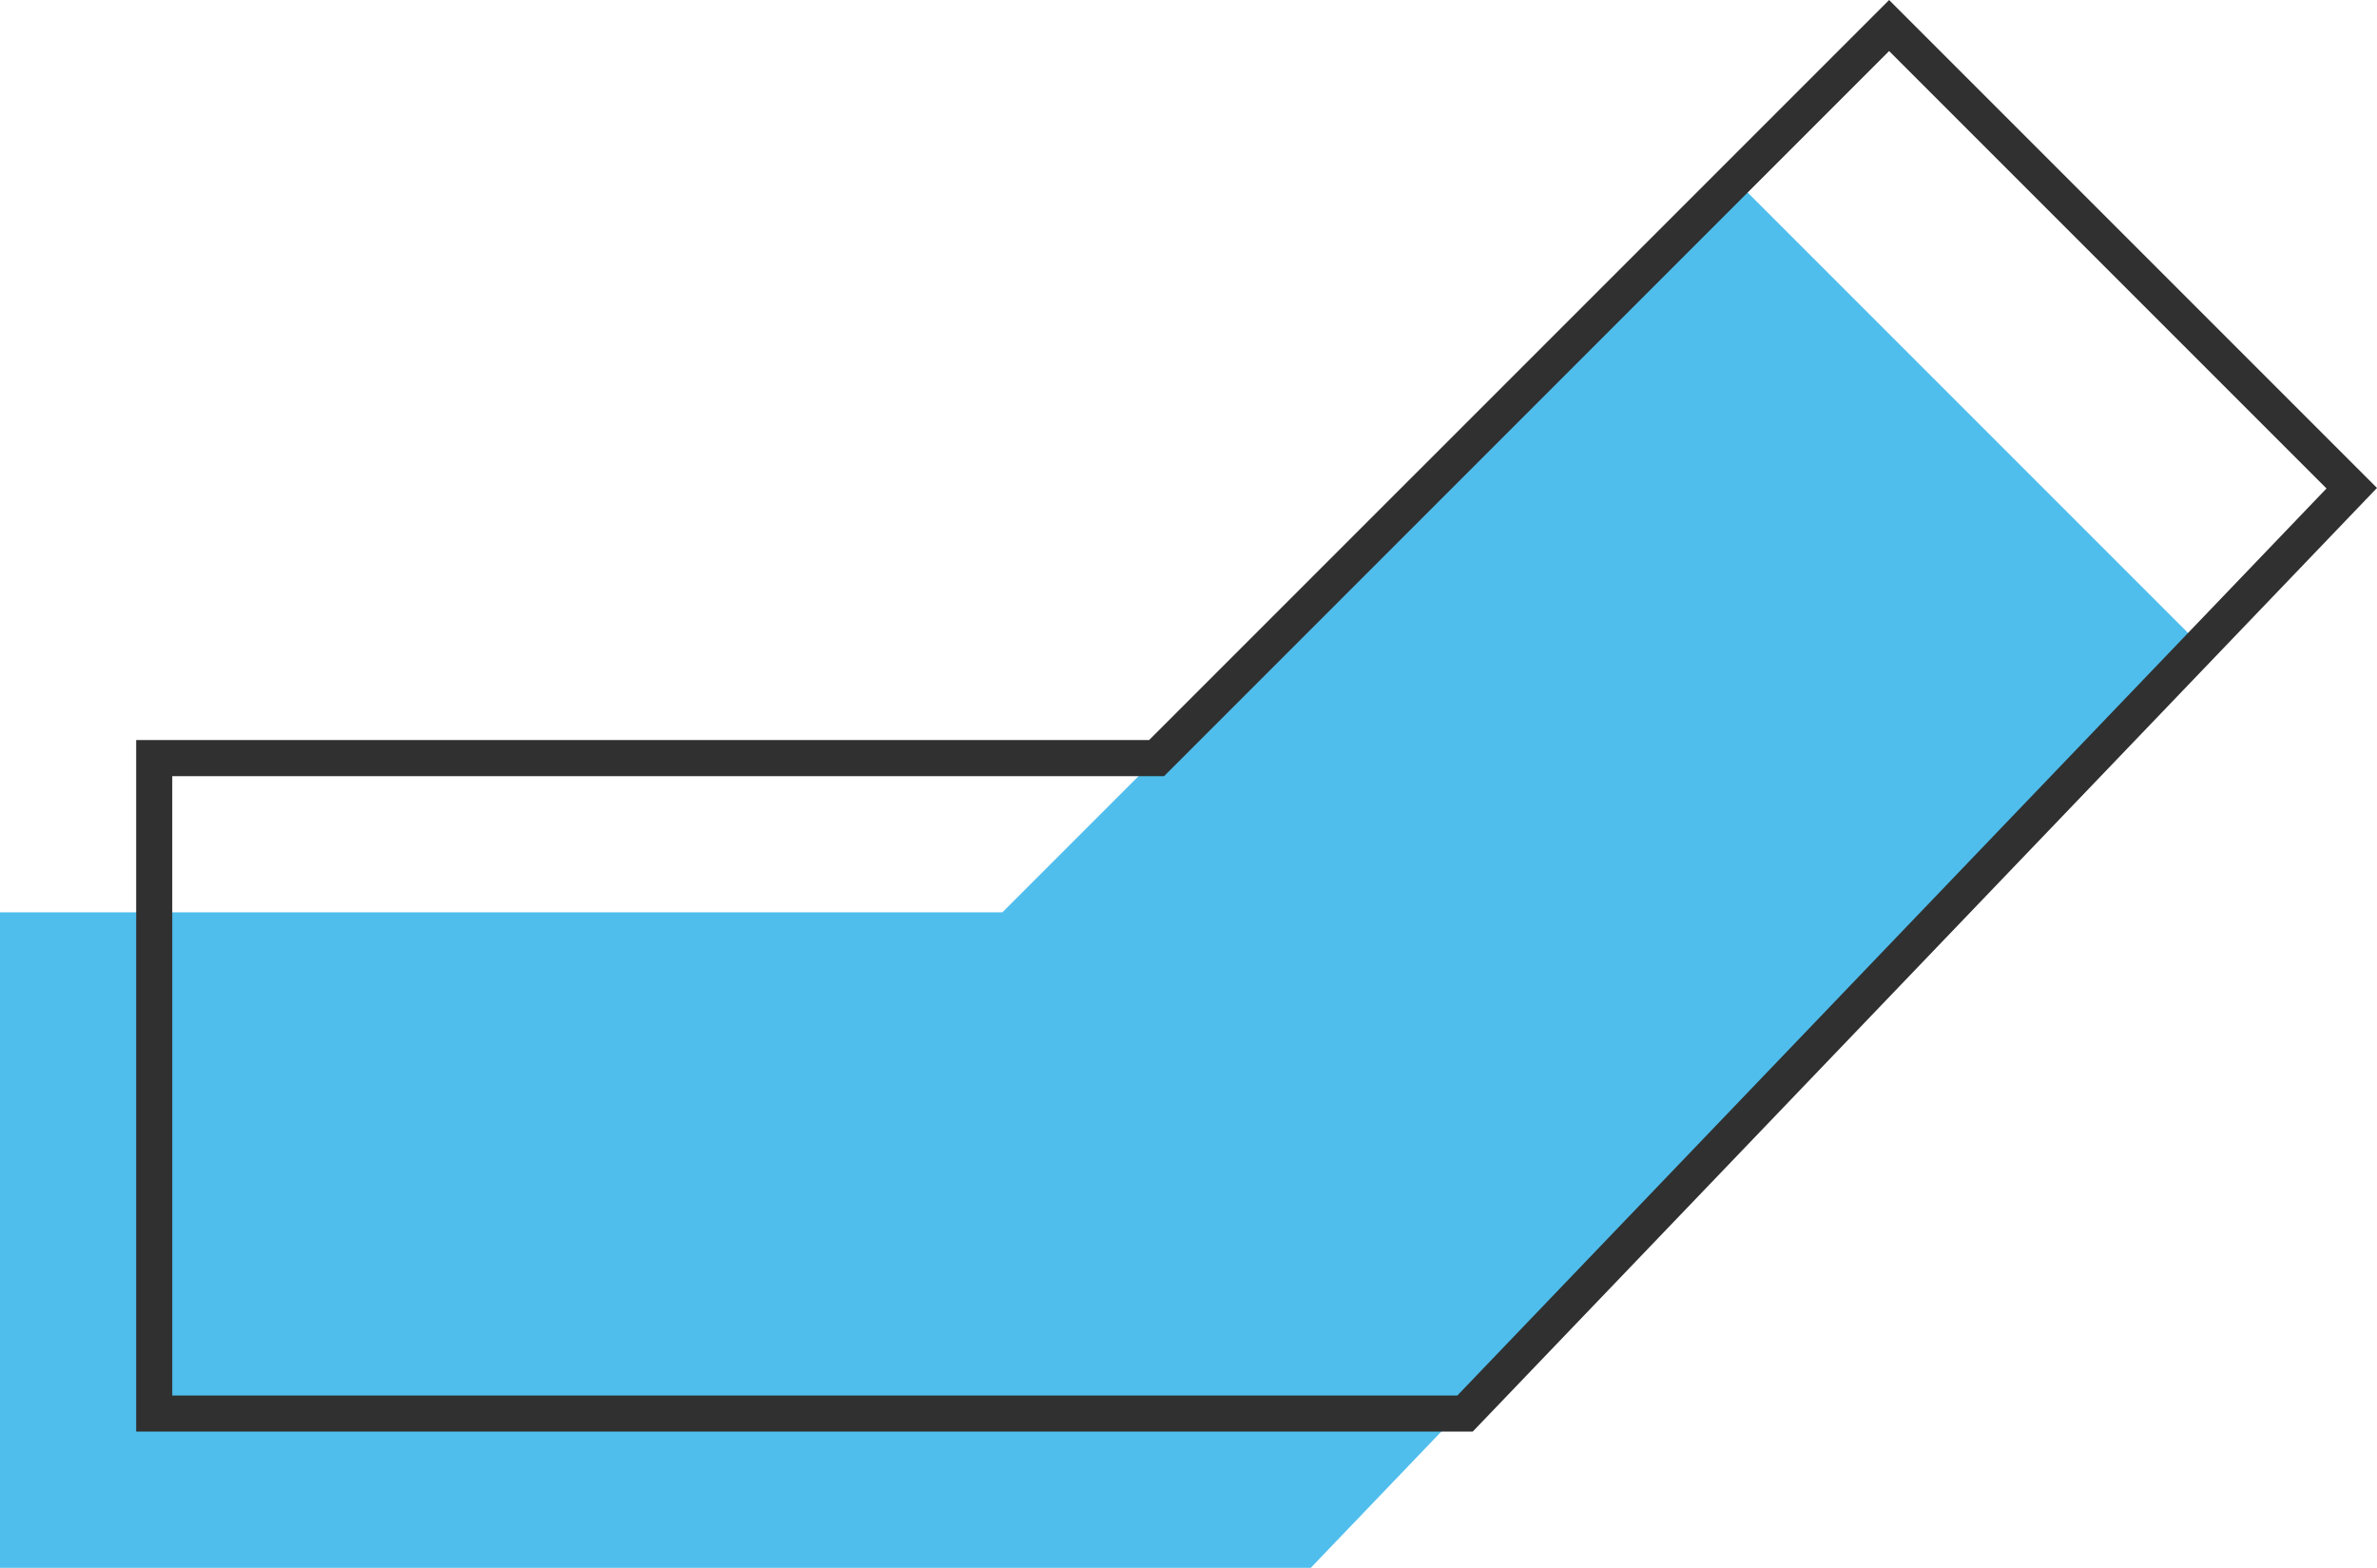 

<svg xmlns="http://www.w3.org/2000/svg" width="61.655" height="40.662" viewBox="0 0 61.655 40.662">
    <g id="maison-V" transform="translate(-5 -14.338)">
        <path id="Tracé_637" data-name="Tracé 637" d="M31,38H5V55H39L62,31,50,19Z" fill="#4fbeec" class="color"/>
        <path id="Tracé_638" data-name="Tracé 638" d="M35,34H9V51H43L66,27,54,15Z" fill="none" stroke="#303030" stroke-miterlimit="10" stroke-width="0.936"/>
    </g>
</svg>
